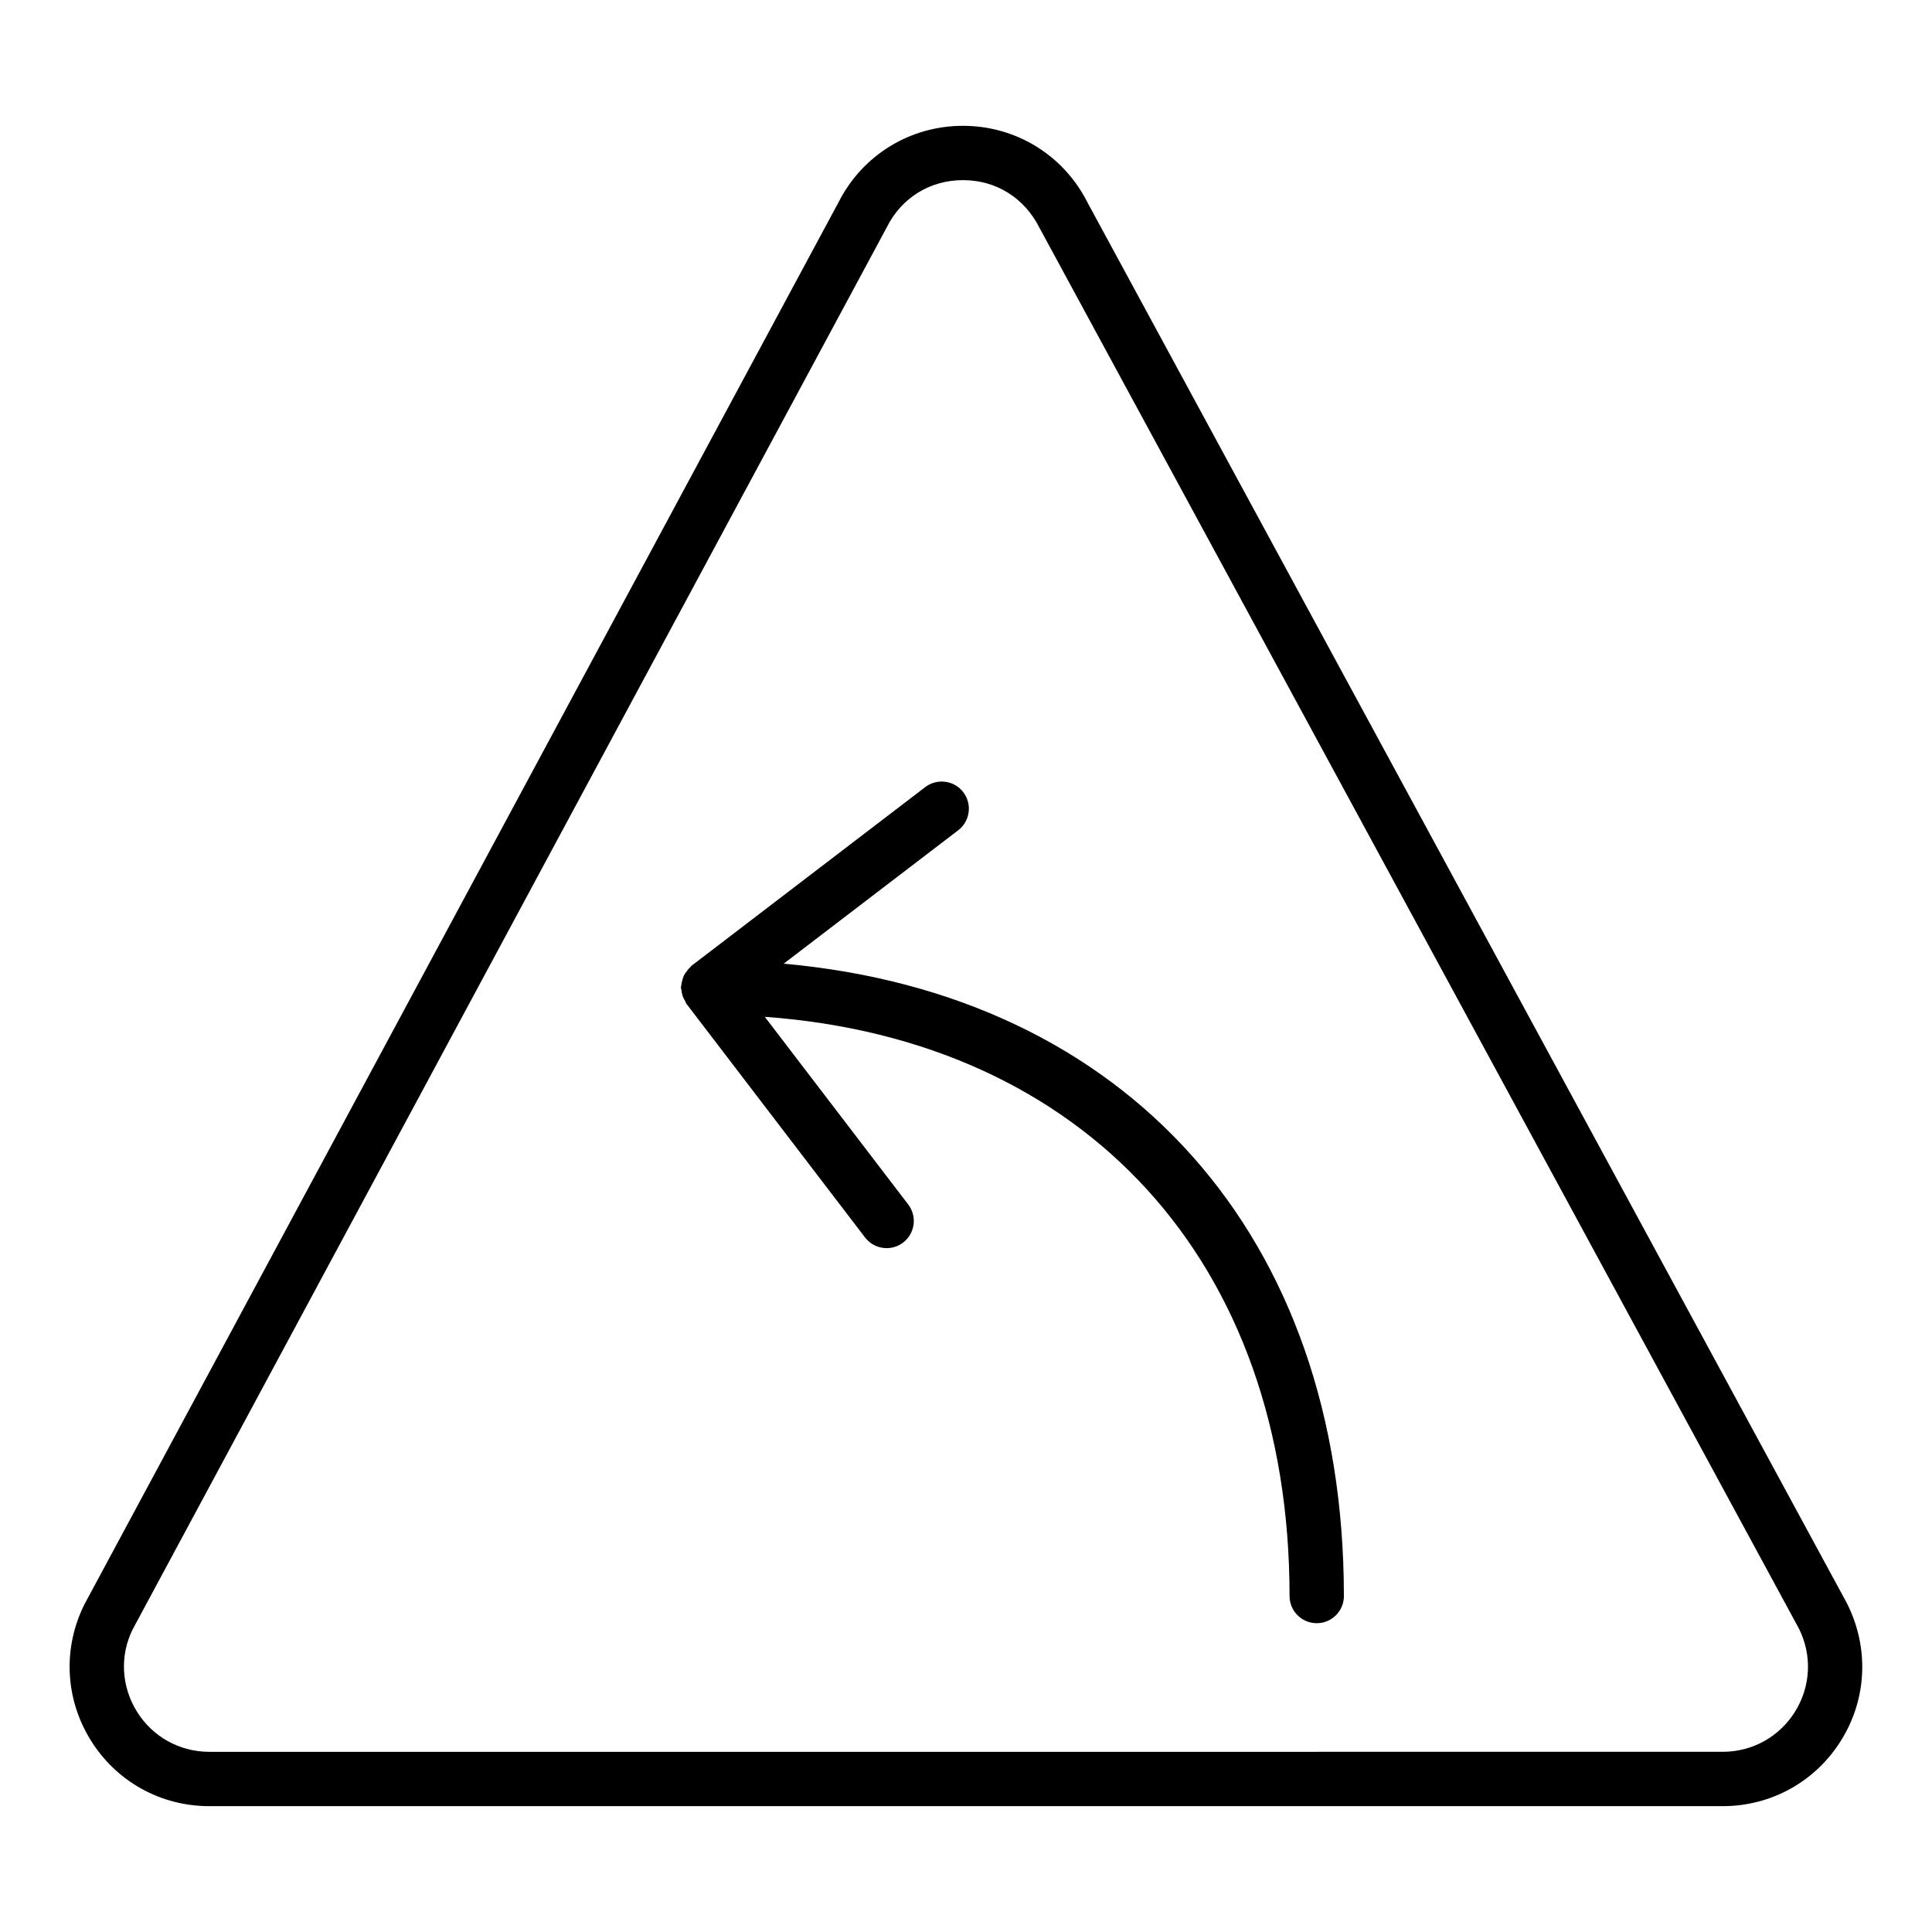 <?xml version="1.0" encoding="UTF-8"?>
<!-- Uploaded to: ICON Repo, www.iconrepo.com, Generator: ICON Repo Mixer Tools -->
<svg fill="#000000" width="800px" height="800px" version="1.1" viewBox="144 144 512 512" xmlns="http://www.w3.org/2000/svg">
 <g>
  <path d="m199.45 622.65h401.09c12.906 0 24.66-6.555 31.441-17.531 6.785-10.977 7.391-24.422 1.508-36.172l-201.23-371.17c-6.301-12.602-18.965-20.434-33.059-20.434h-0.004c-14.055 0-26.691 7.789-33.012 20.332l-199.8 371.48c-5.769 11.539-5.164 24.988 1.621 35.961 6.781 10.98 18.535 17.531 31.441 17.531zm-20.285-46.863 199.75-371.38c0.031-0.062 0.066-0.125 0.098-0.191 3.906-7.812 11.453-12.477 20.191-12.477 8.734 0 16.277 4.664 20.297 12.688l201.23 371.16c3.523 7.047 3.156 15.254-0.988 21.957-4.144 6.703-11.32 10.703-19.199 10.703l-401.09 0.004c-7.879 0-15.055-4.004-19.199-10.703-4.144-6.703-4.512-14.91-1.086-21.766z"/>
  <path d="m324.61 406.5c0.059 0.488 0.129 0.953 0.289 1.43 0.164 0.48 0.395 0.902 0.648 1.332 0.145 0.25 0.191 0.527 0.371 0.762l47.332 61.922c1.418 1.852 3.555 2.824 5.723 2.824 1.523 0 3.062-0.48 4.367-1.48 3.156-2.414 3.762-6.93 1.348-10.09l-38.012-49.734c84.98 6.188 139.07 65.008 139.07 153.5 0 3.977 3.223 7.199 7.199 7.199 3.977 0 7.199-3.223 7.199-7.199 0-95.512-57.605-159.44-148.46-167.58l46.25-35.355c3.156-2.414 3.762-6.93 1.348-10.09-2.406-3.152-6.934-3.754-10.09-1.348l-61.922 47.336c-0.133 0.102-0.191 0.254-0.316 0.363-0.371 0.324-0.656 0.699-0.953 1.09-0.277 0.367-0.551 0.711-0.75 1.113-0.195 0.395-0.297 0.812-0.418 1.242-0.137 0.484-0.262 0.949-0.293 1.453-0.012 0.16-0.094 0.297-0.094 0.461-0.012 0.301 0.125 0.555 0.16 0.848z"/>
 </g>
</svg>
